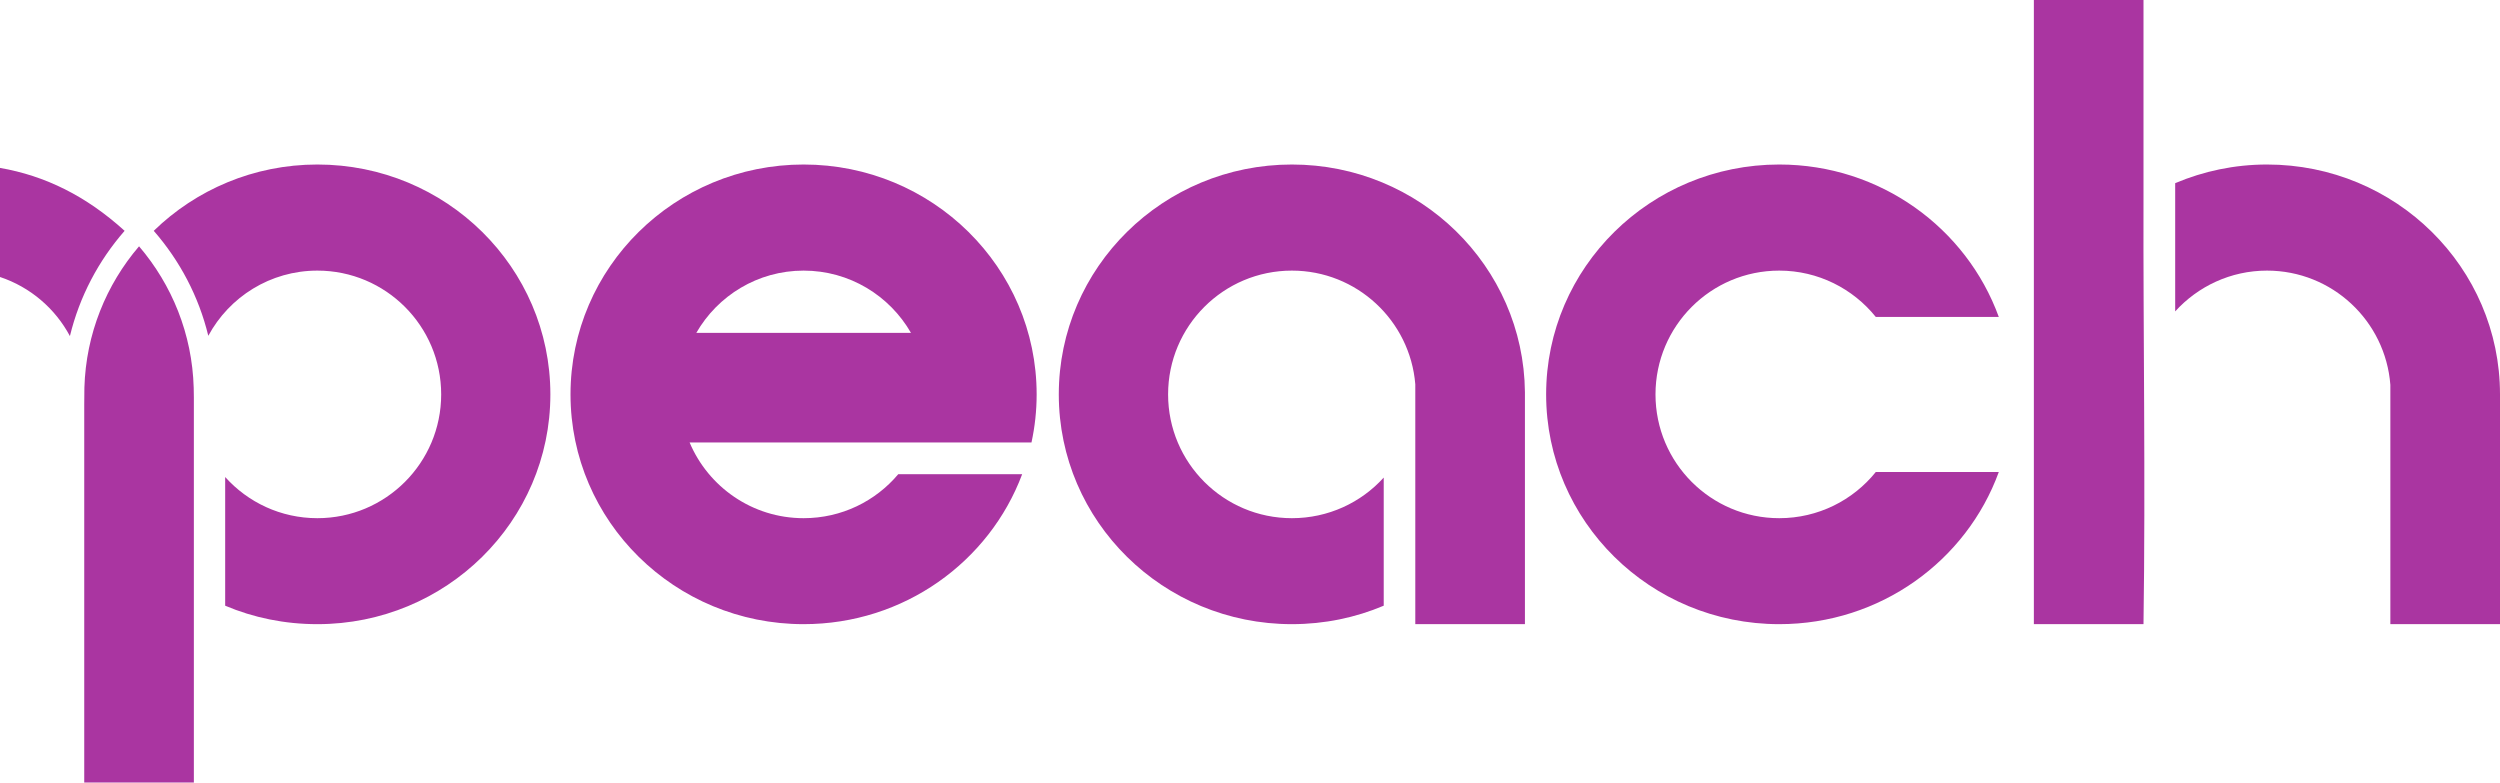 <?xml version="1.0" encoding="UTF-8"?>
<svg xmlns="http://www.w3.org/2000/svg" xmlns:xlink="http://www.w3.org/1999/xlink" width="176pt" height="55.09pt" viewBox="0 0 176 55.09" version="1.1">
<defs>
<clipPath id="clip1">
  <path d="M 0 11 L 39 11 L 39 55.09 L 0 55.09 Z M 0 11 "/>
</clipPath>
</defs>
<g id="surface1">
<path style=" stroke:none;fill-rule:nonzero;fill:rgb(66.655%,20.766%,62.95%);fill-opacity:1;" d="M 159.598 11.582 C 157.301 11.582 155.117 12.055 153.133 12.895 L 153.133 21.922 C 154.73 20.164 157.035 19.051 159.598 19.051 C 164.184 19.051 167.938 22.594 168.281 27.094 L 168.281 43.941 L 176 43.941 C 176 38.555 176 33.145 176 27.766 C 176 18.828 168.66 11.582 159.598 11.582 Z M 143.184 -0.004 L 143.184 43.941 L 150.902 43.941 C 151.051 33.781 150.875 23.305 150.902 14.055 L 150.902 -0.004 L 143.184 -0.004 "/>
<path style=" stroke:none;fill-rule:nonzero;fill:rgb(66.655%,20.766%,62.95%);fill-opacity:1;" d="M 56.574 19.051 C 59.809 19.051 62.629 20.816 64.133 23.434 L 49.02 23.434 C 50.523 20.816 53.344 19.051 56.574 19.051 Z M 56.574 11.582 C 47.512 11.582 40.164 18.828 40.164 27.766 C 40.164 36.703 47.512 43.941 56.574 43.941 C 63.637 43.941 69.648 39.555 71.961 33.383 L 63.238 33.383 C 61.641 35.281 59.25 36.48 56.574 36.48 C 52.965 36.48 49.867 34.281 48.547 31.148 L 72.617 31.148 C 72.852 30.062 72.98 28.926 72.98 27.766 C 72.98 18.828 65.637 11.582 56.574 11.582 "/>
<path style=" stroke:none;fill-rule:nonzero;fill:rgb(66.655%,20.766%,62.95%);fill-opacity:1;" d="M 90.949 11.582 C 81.887 11.582 74.539 18.828 74.539 27.766 C 74.539 36.703 81.887 43.941 90.949 43.941 C 93.246 43.941 95.43 43.48 97.414 42.641 L 97.414 33.621 C 95.82 35.383 93.512 36.48 90.949 36.48 C 86.137 36.48 82.234 32.578 82.234 27.766 C 82.234 22.953 86.137 19.051 90.949 19.051 C 95.523 19.051 99.273 22.578 99.637 27.055 L 99.637 43.941 L 107.355 43.941 L 107.355 27.605 C 107.266 18.742 99.957 11.582 90.949 11.582 "/>
<path style=" stroke:none;fill-rule:nonzero;fill:rgb(66.655%,20.766%,62.95%);fill-opacity:1;" d="M 125.258 11.582 C 116.195 11.582 108.848 18.828 108.848 27.766 C 108.848 36.703 116.195 43.941 125.258 43.941 C 132.379 43.941 138.441 39.48 140.715 33.23 L 132.055 33.23 C 130.457 35.215 128.004 36.48 125.258 36.48 C 120.445 36.48 116.547 32.578 116.547 27.766 C 116.547 22.953 120.445 19.051 125.258 19.051 C 128.004 19.051 130.457 20.328 132.055 22.312 L 140.715 22.312 C 138.441 16.059 132.379 11.582 125.258 11.582 "/>
<g clip-path="url(#clip1)" clip-rule="nonzero">
<path style=" stroke:none;fill-rule:nonzero;fill:rgb(66.655%,20.766%,62.95%);fill-opacity:1;" d="M 9.789 17.34 C 7.477 20.043 6.051 23.504 5.941 27.293 C 5.941 27.293 5.941 27.297 5.941 27.301 L 5.93 28.48 C 5.93 37.352 5.93 46.219 5.93 55.09 L 13.648 55.09 C 13.648 46.055 13.648 37.02 13.648 27.984 C 13.648 27.758 13.645 27.512 13.637 27.301 C 13.531 23.508 12.102 20.047 9.789 17.34 Z M 0 11.82 L 0 19.5 C 2.125 20.207 3.883 21.711 4.922 23.66 C 5.598 20.875 6.938 18.348 8.773 16.25 C 6.059 13.789 3.18 12.375 0 11.82 Z M 22.344 11.582 C 17.855 11.582 13.789 13.367 10.824 16.25 C 12.652 18.344 13.992 20.863 14.664 23.641 C 16.137 20.91 19.023 19.051 22.344 19.051 C 27.156 19.051 31.059 22.953 31.059 27.766 C 31.059 32.578 27.156 36.48 22.344 36.48 C 19.766 36.48 17.449 35.363 15.852 33.582 L 15.852 42.641 C 17.84 43.484 20.039 43.941 22.344 43.941 C 31.406 43.941 38.746 36.703 38.746 27.766 C 38.746 18.828 31.406 11.582 22.344 11.582 "/>
</g>
</g>
</svg>
